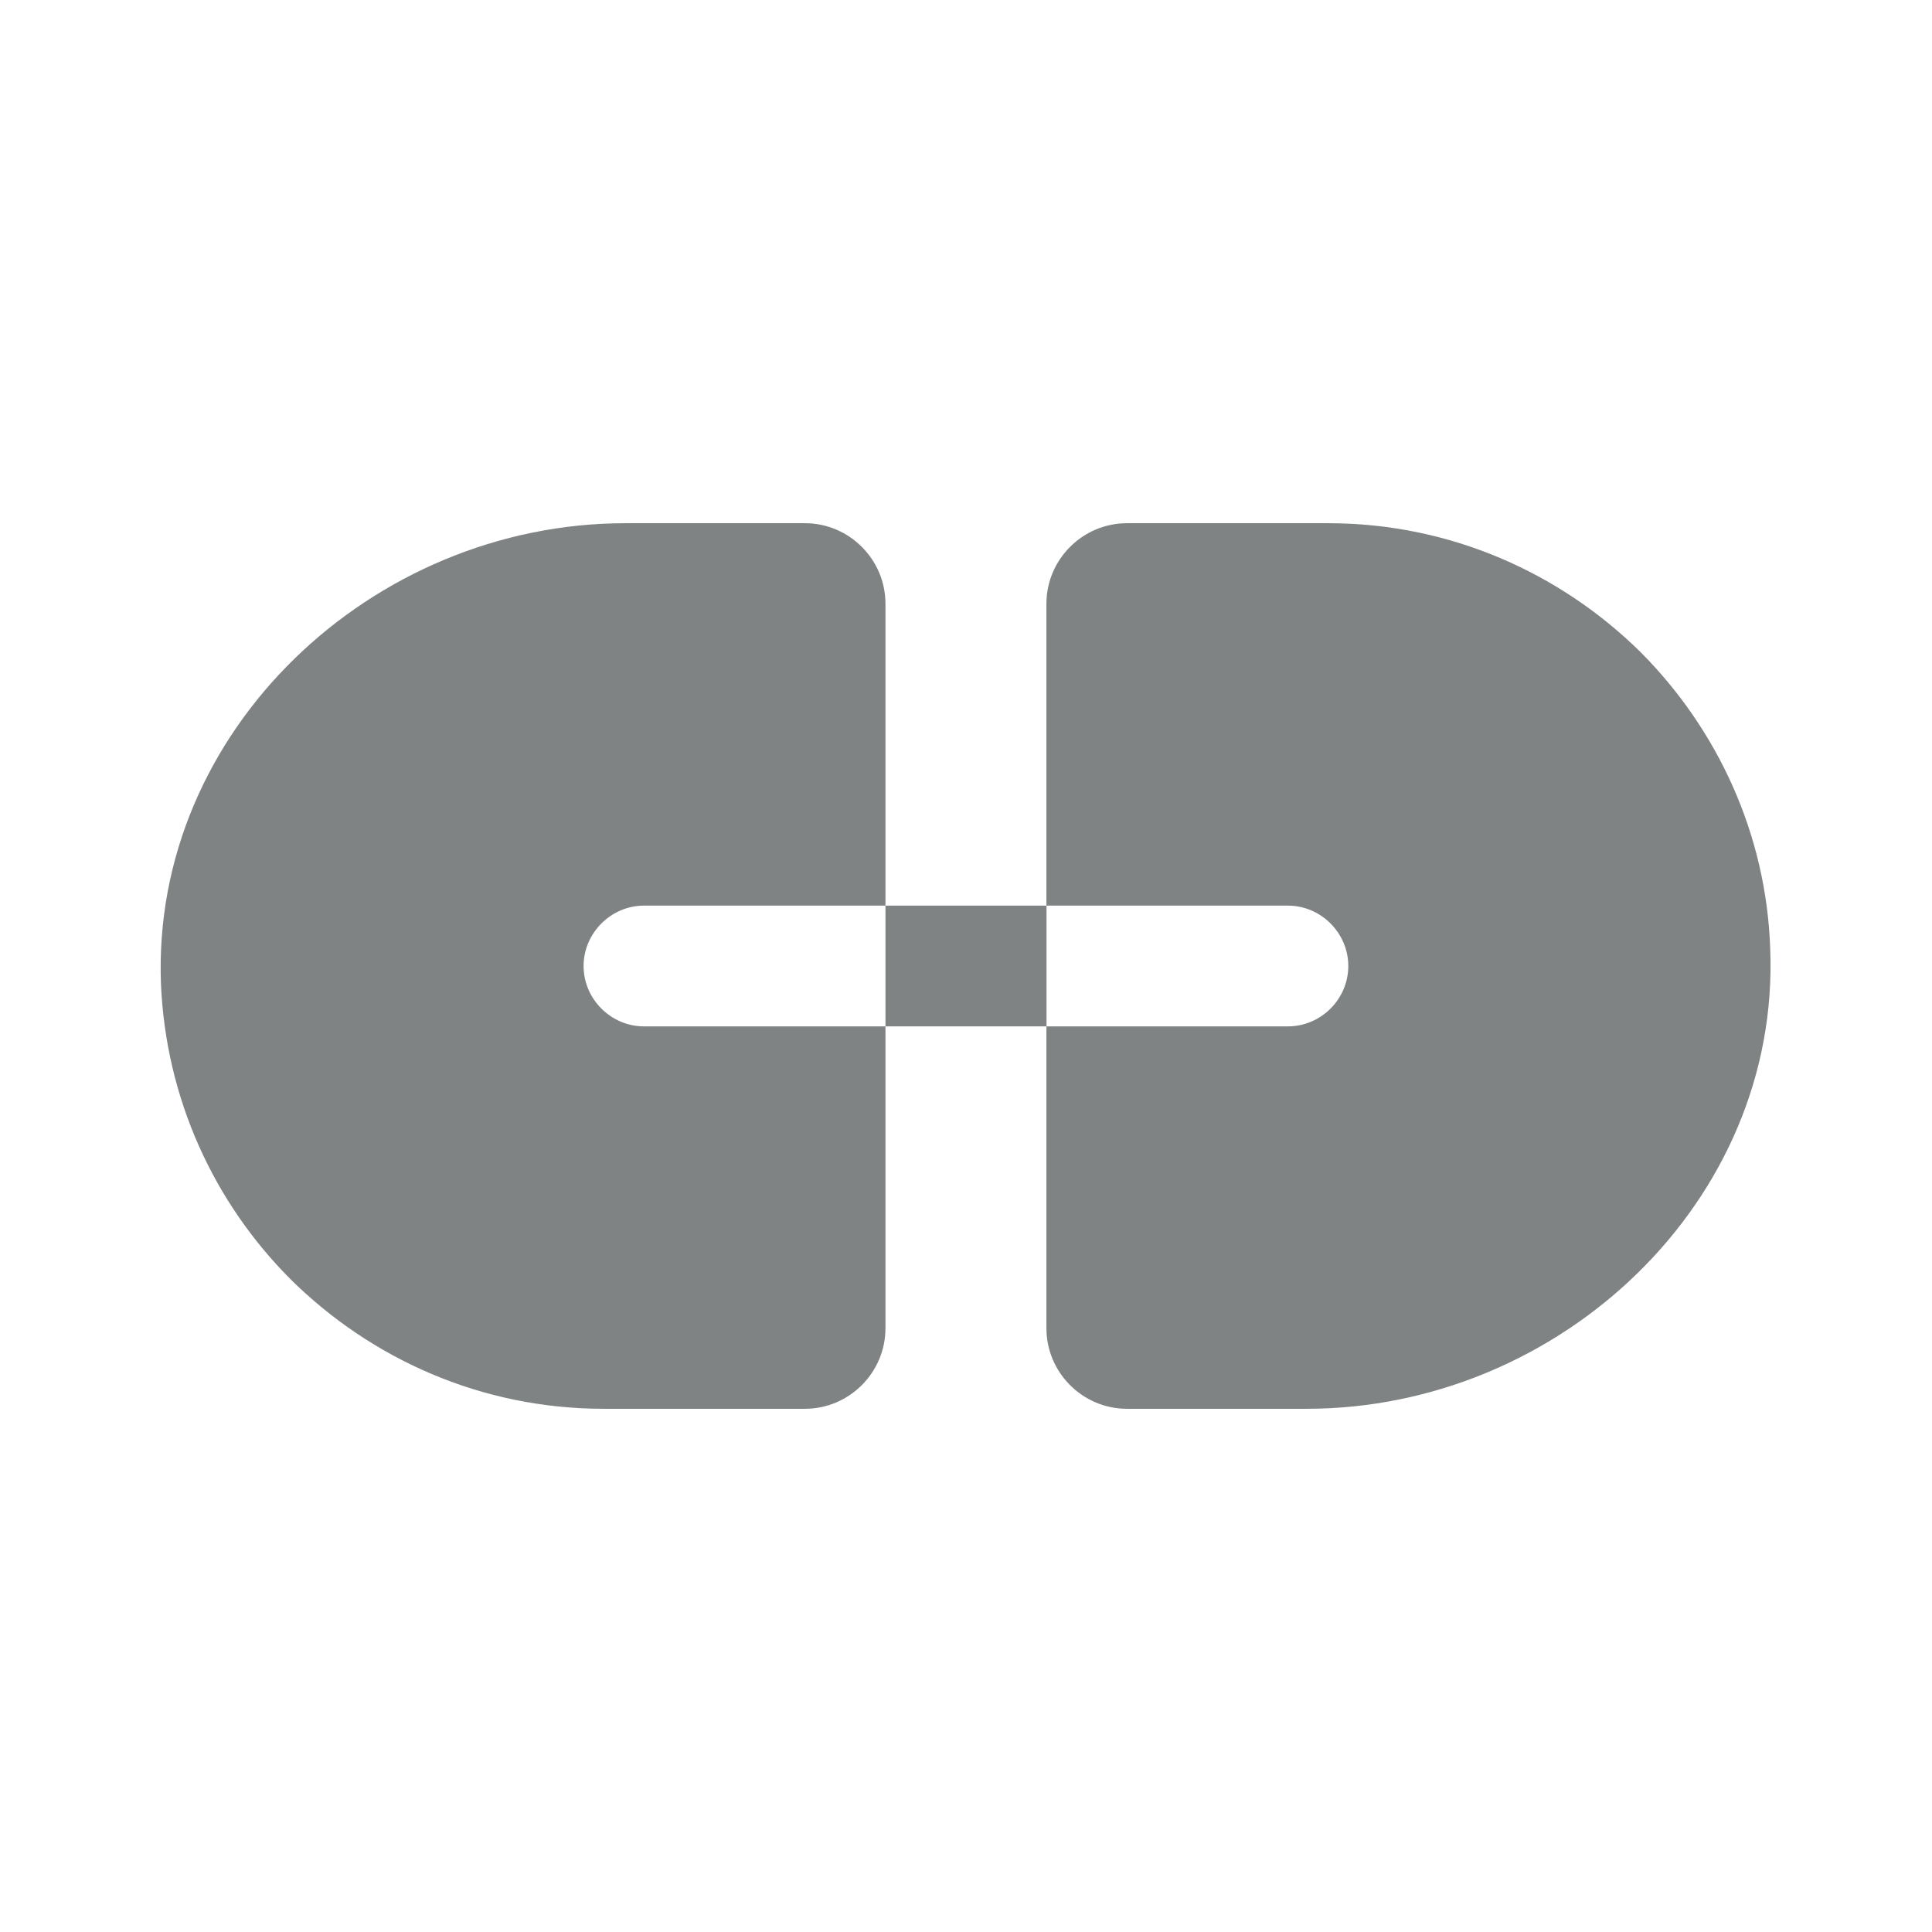 <svg width="16" height="16" viewBox="0 0 16 16" fill="none" xmlns="http://www.w3.org/2000/svg">
<path d="M4.833 8C4.833 7.727 5.06 7.5 5.333 7.5H7.333V5C7.333 4.633 7.033 4.333 6.666 4.333H5.18C3.08 4.333 1.253 6.053 1.333 8.147C1.373 9.1 1.773 9.96 2.406 10.594C3.073 11.254 3.986 11.667 5 11.667H6.666C7.033 11.667 7.333 11.367 7.333 11V8.5H5.333C5.06 8.5 4.833 8.274 4.833 8Z" fill="#7F8384"/>
<path d="M13.593 5.407C12.927 4.747 12.013 4.333 11 4.333H9.333C8.966 4.333 8.666 4.633 8.666 5V7.5H10.666C10.94 7.5 11.166 7.727 11.166 8C11.166 8.274 10.94 8.5 10.666 8.5H8.666V11C8.666 11.367 8.966 11.667 9.333 11.667H10.82C12.92 11.667 14.746 9.947 14.66 7.854C14.627 6.9 14.22 6.04 13.593 5.407Z" fill="#7F8384"/>
<path d="M8.667 7.5H7.333V8.5H8.667V7.5Z" fill="#7F8384"/>
</svg>
